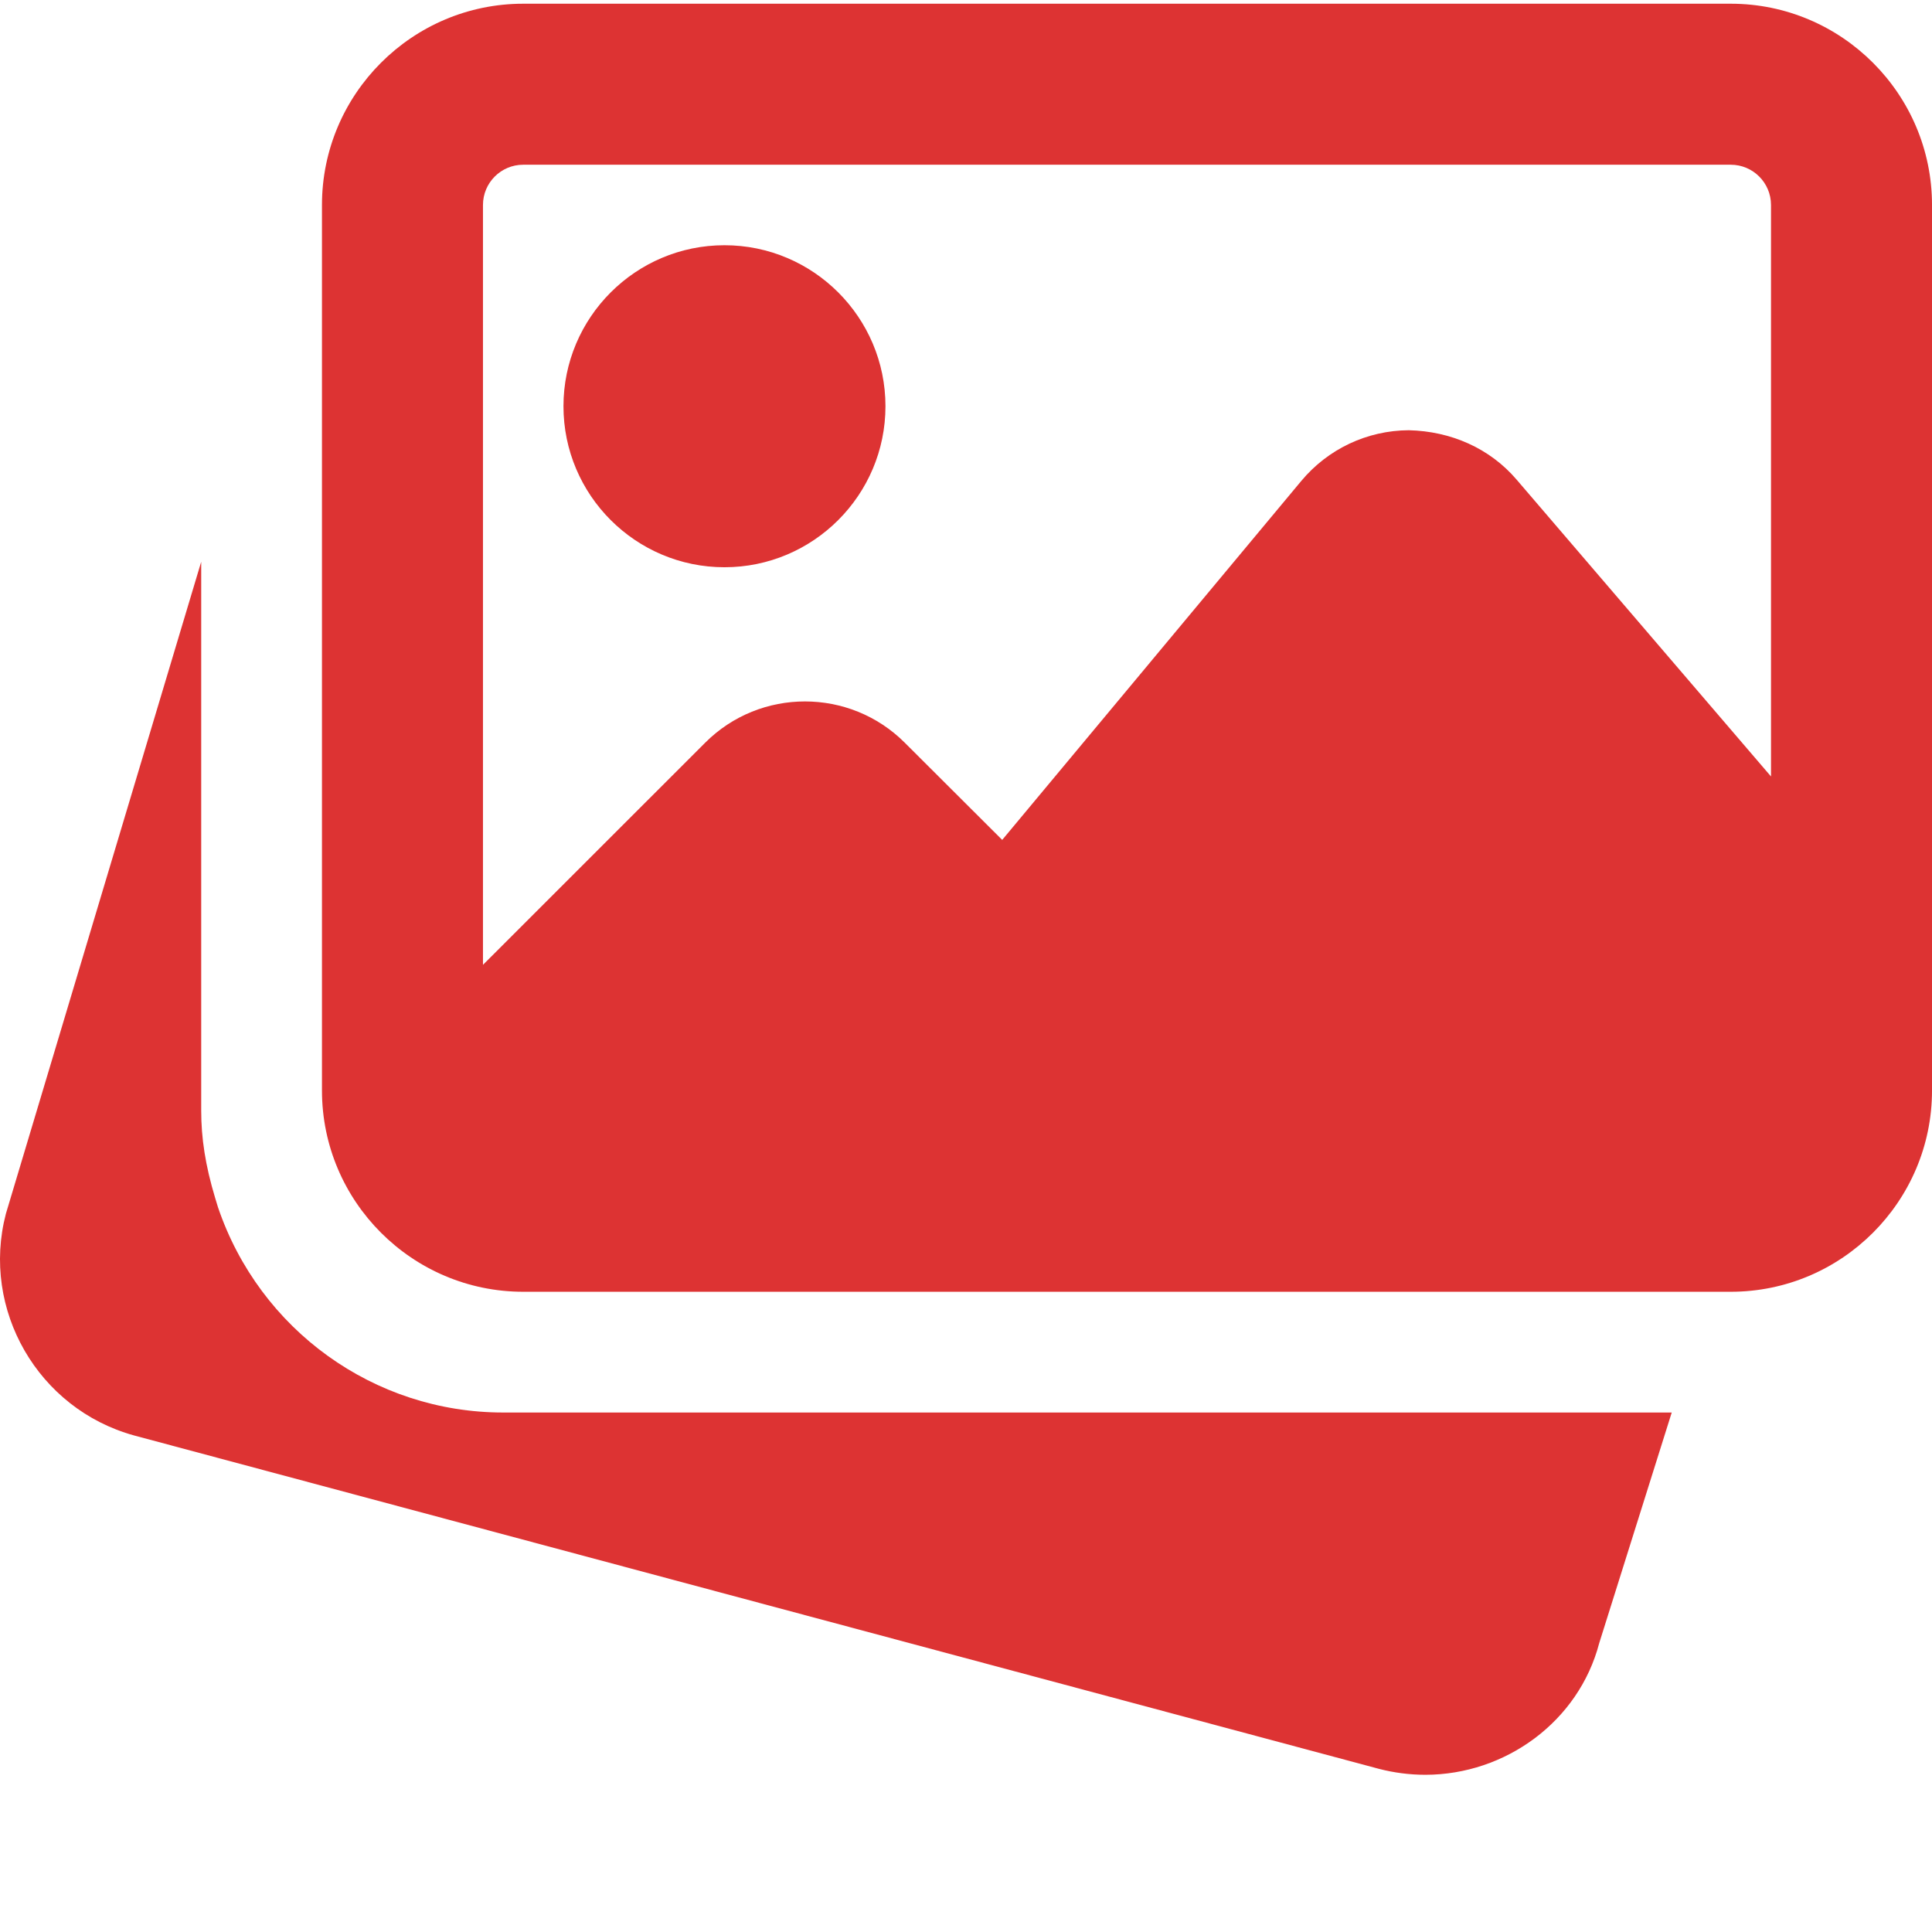 <svg width="512" height="512" viewBox="0 0 512 512" fill="none" xmlns="http://www.w3.org/2000/svg">
<g clip-path="url(#clip0_146_82)">
<path d="M133.324 374.332C99.171 374.332 68.792 352.465 57.76 319.909L57.014 317.456C54.411 308.834 53.322 301.584 53.322 294.33V148.873L1.566 321.636C-5.09 347.046 10.078 373.391 35.528 380.41L365.416 468.757C369.429 469.801 373.558 470.331 377.705 470.335C398.951 470.335 418.366 456.233 423.808 435.451L443.027 374.332H133.324ZM191.993 150.326C215.526 150.326 234.658 131.189 234.658 107.657C234.658 84.126 215.526 64.988 191.993 64.988C168.46 64.988 149.324 84.127 149.324 107.657C149.324 131.188 168.461 150.326 191.993 150.326Z" fill="#DD3333"/>
<path d="M458.666 0.986H138.658C109.263 0.986 85.324 24.925 85.324 54.324V288.994C85.324 318.393 109.263 342.331 138.658 342.331H458.666C488.065 342.331 512.003 318.393 512.003 288.994V54.324C512.003 24.925 488.065 0.986 458.666 0.986ZM138.658 43.655H458.666C464.557 43.655 469.334 48.434 469.334 54.324V205.773L401.942 127.135C394.793 118.751 384.446 114.27 373.332 114.017C362.281 114.079 351.913 118.985 344.831 127.478L265.595 222.582L239.781 196.831C225.191 182.241 201.445 182.241 186.874 196.831L127.993 255.693V54.323C127.993 48.432 132.771 43.655 138.658 43.655Z" fill="#DD3333"/>
</g>
<defs>
<clipPath id="clip0_146_82">
<rect width="512" height="512" fill="white"/>
</clipPath>
</defs>
</svg>
